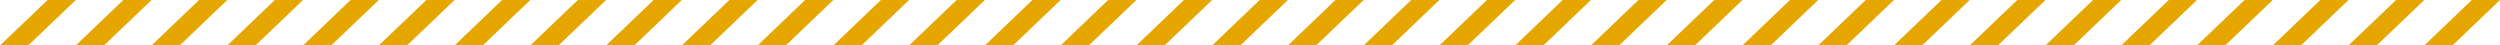 <svg width="1320" height="24" viewBox="0 0 1320 24" fill="none" xmlns="http://www.w3.org/2000/svg">
<path d="M25.116 0H40L14.884 24H0L25.116 0Z" fill="#E6A600"/>
<path d="M65.116 0H80L54.884 24H40L65.116 0Z" fill="#E6A600"/>
<path d="M105.116 0H120L94.884 24H80L105.116 0Z" fill="#E6A600"/>
<path d="M145.116 0H160L134.884 24H120L145.116 0Z" fill="#E6A600"/>
<path d="M185.116 0H200L174.884 24H160L185.116 0Z" fill="#E6A600"/>
<path d="M225.116 0H240L214.884 24H200L225.116 0Z" fill="#E6A600"/>
<path d="M265.116 0H280L254.884 24H240L265.116 0Z" fill="#E6A600"/>
<path d="M305.116 0H320L294.884 24H280L305.116 0Z" fill="#E6A600"/>
<path d="M345.116 0H360L334.884 24H320L345.116 0Z" fill="#E6A600"/>
<path d="M385.116 0H400L374.884 24H360L385.116 0Z" fill="#E6A600"/>
<path d="M425.116 0H440L414.884 24H400L425.116 0Z" fill="#E6A600"/>
<path d="M465.116 0H480L454.884 24H440L465.116 0Z" fill="#E6A600"/>
<path d="M505.116 0H520L494.884 24H480L505.116 0Z" fill="#E6A600"/>
<path d="M545.116 0H560L534.884 24H520L545.116 0Z" fill="#E6A600"/>
<path d="M585.116 0H600L574.884 24H560L585.116 0Z" fill="#E6A600"/>
<path d="M625.116 0H640L614.884 24H600L625.116 0Z" fill="#E6A600"/>
<path d="M665.116 0H680L654.884 24H640L665.116 0Z" fill="#E6A600"/>
<path d="M705.116 0H720L694.884 24H680L705.116 0Z" fill="#E6A600"/>
<path d="M745.116 0H760L734.884 24H720L745.116 0Z" fill="#E6A600"/>
<path d="M785.116 0H800L774.884 24H760L785.116 0Z" fill="#E6A600"/>
<path d="M825.116 0H840L814.884 24H800L825.116 0Z" fill="#E6A600"/>
<path d="M865.116 0H880L854.884 24H840L865.116 0Z" fill="#E6A600"/>
<path d="M905.116 0H920L894.884 24H880L905.116 0Z" fill="#E6A600"/>
<path d="M945.116 0H960L934.884 24H920L945.116 0Z" fill="#E6A600"/>
<path d="M985.116 0H1000L974.884 24H960L985.116 0Z" fill="#E6A600"/>
<path d="M1025.12 0H1040L1014.88 24H1000L1025.12 0Z" fill="#E6A600"/>
<path d="M1065.12 0H1080L1054.88 24H1040L1065.12 0Z" fill="#E6A600"/>
<path d="M1105.12 0H1120L1094.88 24H1080L1105.12 0Z" fill="#E6A600"/>
<path d="M1145.12 0H1160L1134.88 24H1120L1145.12 0Z" fill="#E6A600"/>
<path d="M1185.12 0H1200L1174.88 24H1160L1185.12 0Z" fill="#E6A600"/>
<path d="M1225.12 0H1240L1214.88 24H1200L1225.12 0Z" fill="#E6A600"/>
<path d="M1265.12 0H1280L1254.88 24H1240L1265.12 0Z" fill="#E6A600"/>
<path d="M1305.12 0H1320L1294.88 24H1280L1305.12 0Z" fill="#E6A600"/>
</svg>
